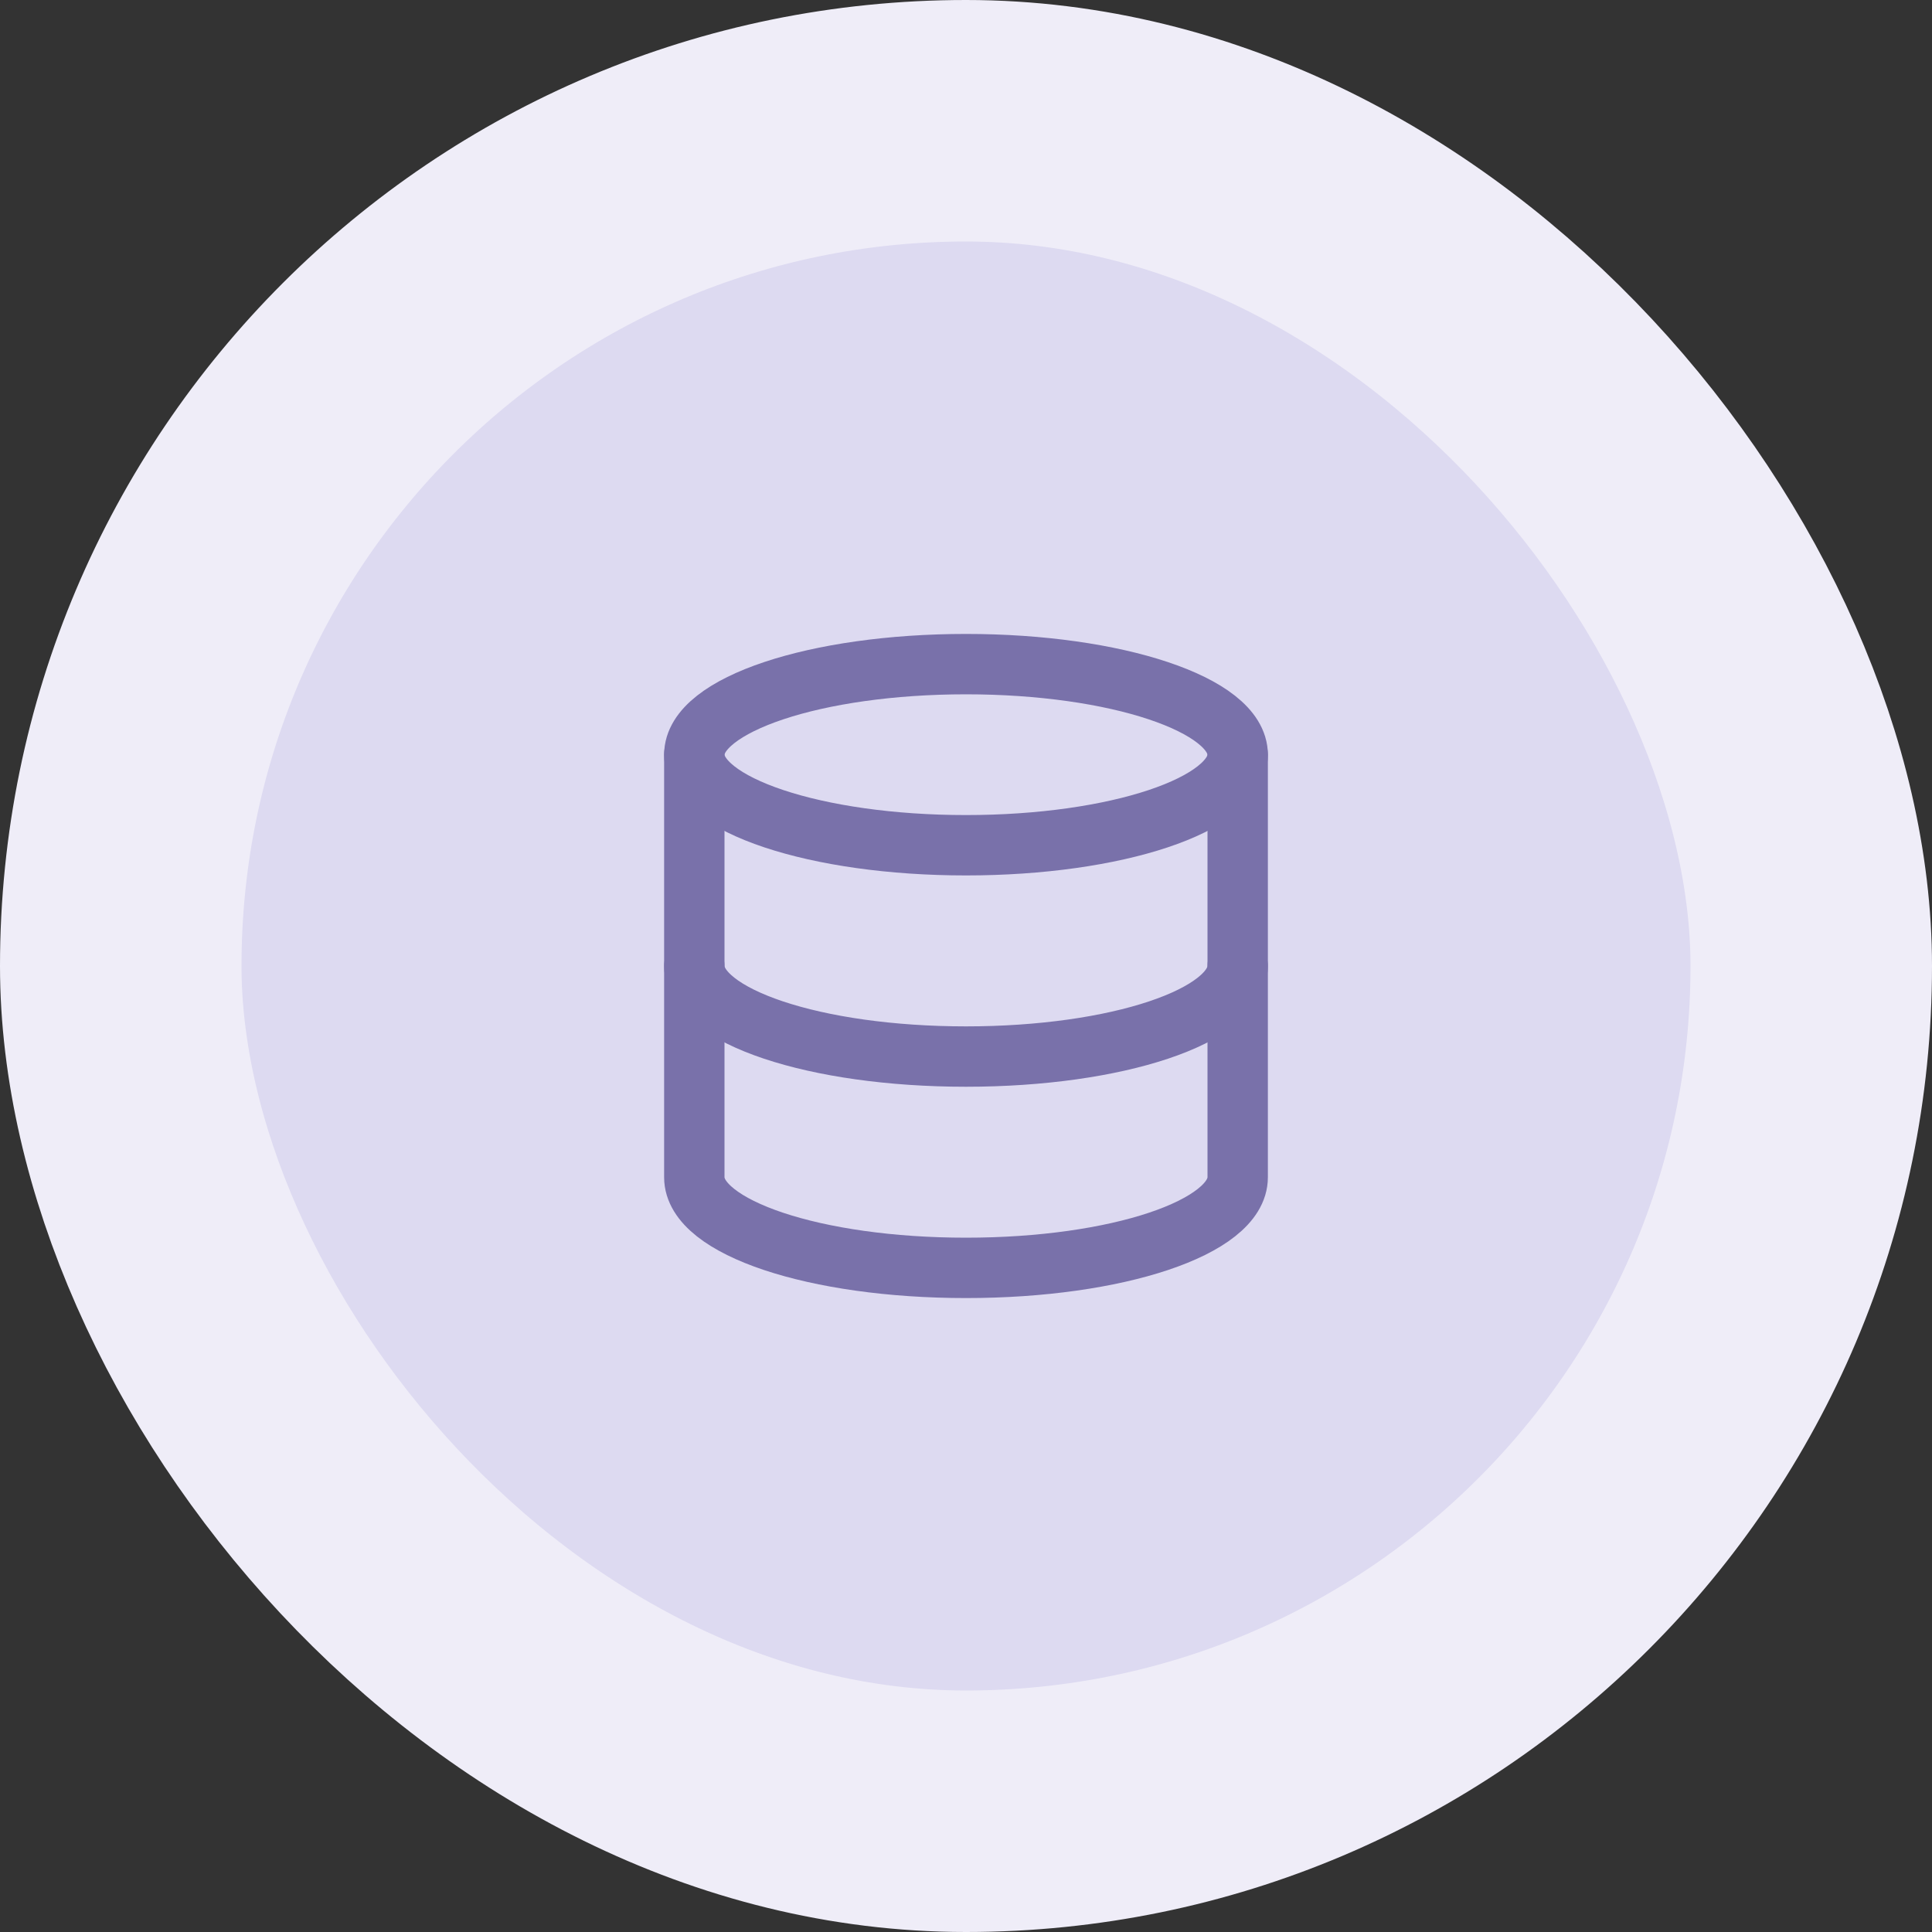 <svg width="64" height="64" viewBox="0 0 64 64" fill="none" xmlns="http://www.w3.org/2000/svg">
<rect x="0" y="0" width="64" height="64" fill="#333333" stroke="none"/>
<rect x="4" y="4" width="56" height="56" rx="28" fill="#DDDAF1"/>
<path d="M32 28C36.971 28 41 26.657 41 25C41 23.343 36.971 22 32 22C27.029 22 23 23.343 23 25C23 26.657 27.029 28 32 28Z" stroke="#7971AA" stroke-width="2" stroke-linecap="round" stroke-linejoin="round"/>
<path d="M41 32C41 33.66 37 35 32 35C27 35 23 33.66 23 32" stroke="#7971AA" stroke-width="2" stroke-linecap="round" stroke-linejoin="round"/>
<path d="M23 25V39C23 40.66 27 42 32 42C37 42 41 40.66 41 39V25" stroke="#7971AA" stroke-width="2" stroke-linecap="round" stroke-linejoin="round"/>
<rect x="4" y="4" width="56" height="56" rx="28" stroke="#EFEDF8" stroke-width="8"/>
</svg>
